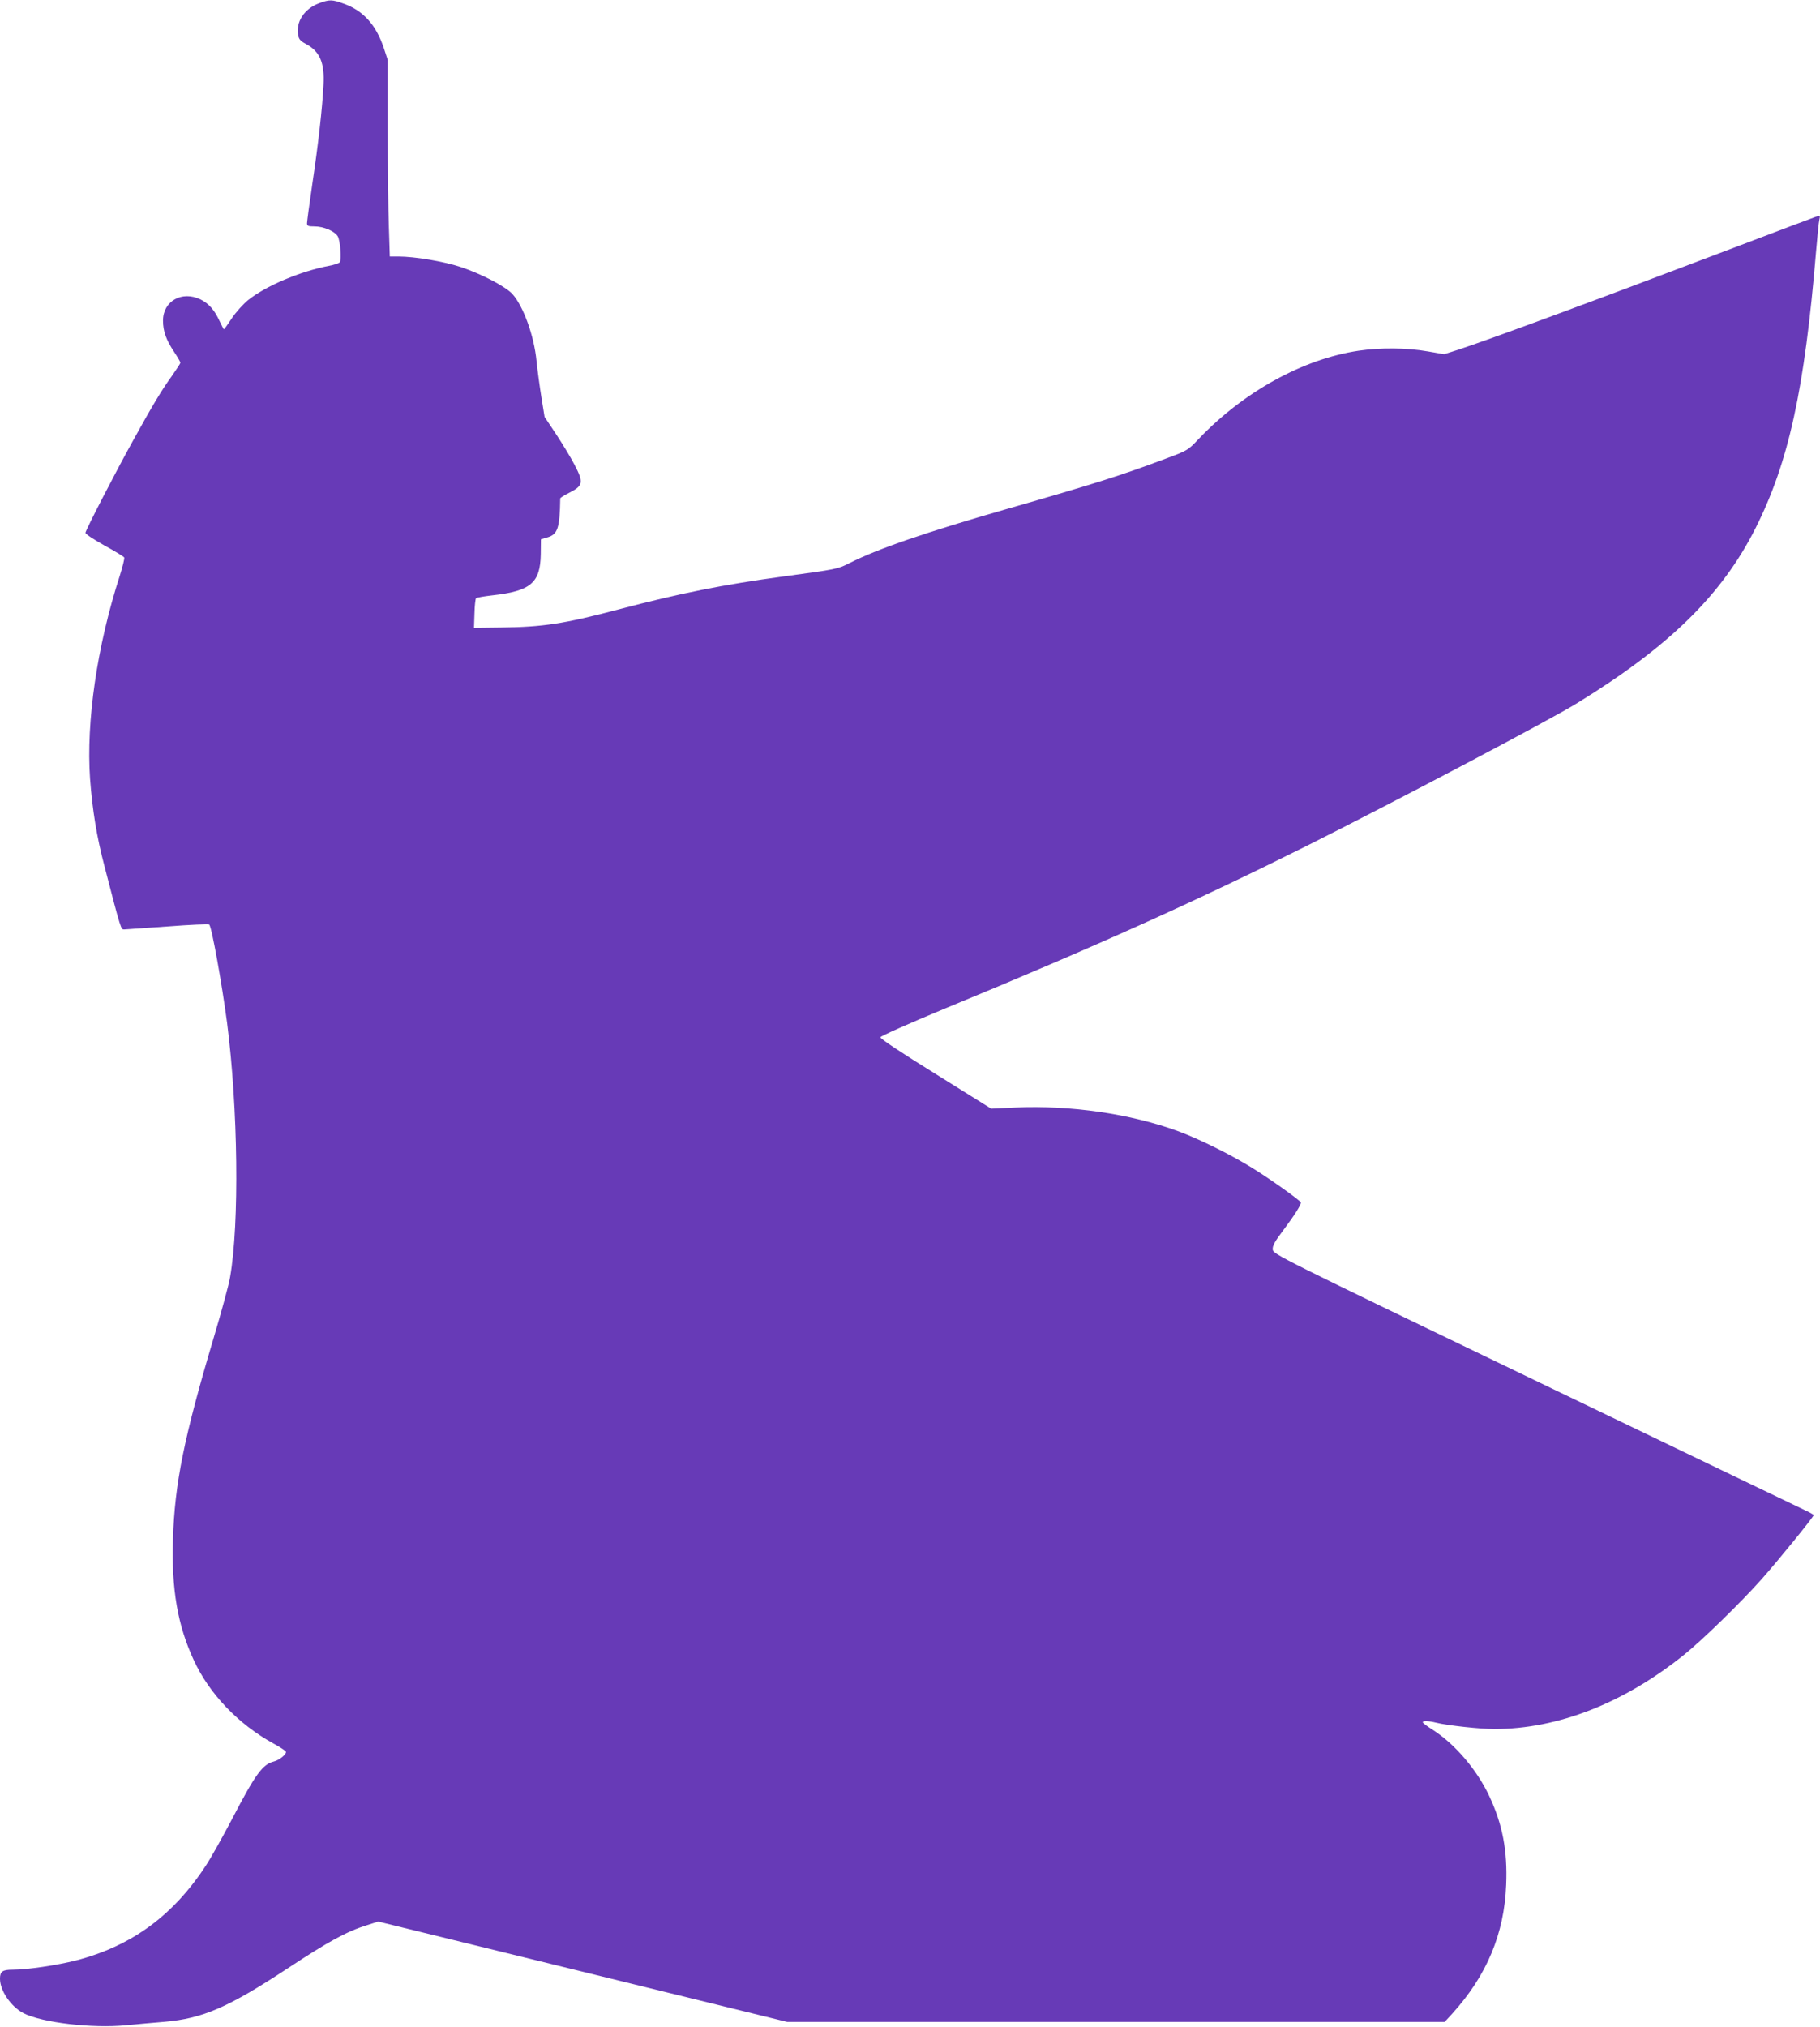 <?xml version="1.0" standalone="no"?>
<!DOCTYPE svg PUBLIC "-//W3C//DTD SVG 20010904//EN"
 "http://www.w3.org/TR/2001/REC-SVG-20010904/DTD/svg10.dtd">
<svg version="1.0" xmlns="http://www.w3.org/2000/svg"
 width="1150pt" height="1280pt" viewBox="0 0 1150 1280"
 preserveAspectRatio="xMidYMid meet">
<g transform="translate(0,1280) scale(0.1,-0.1)"
fill="#673ab7" stroke="none">
<path d="M2015 12779 c-93 -35 -147 -118 -131 -202 5 -25 15 -37 50 -55 87
-47 118 -118 110 -260 -8 -150 -32 -365 -70 -620 -19 -128 -34 -242 -34 -252
0 -17 7 -20 48 -20 56 0 125 -29 146 -62 15 -24 26 -145 13 -164 -3 -6 -35
-17 -69 -23 -182 -35 -399 -127 -510 -216 -31 -25 -78 -77 -103 -115 -26 -39
-48 -70 -50 -70 -2 0 -14 24 -28 53 -32 70 -69 111 -120 136 -118 57 -237 -11
-237 -134 0 -67 20 -122 70 -197 22 -33 40 -64 40 -69 0 -4 -25 -42 -55 -85
-61 -84 -122 -185 -240 -399 -112 -201 -305 -575 -305 -590 0 -8 54 -43 120
-80 66 -36 122 -70 125 -76 3 -5 -10 -58 -29 -118 -143 -443 -212 -917 -187
-1279 15 -198 42 -367 91 -552 106 -409 104 -400 125 -400 11 1 135 9 275 19
140 11 258 16 262 12 16 -14 81 -379 113 -622 69 -538 78 -1266 19 -1604 -7
-45 -54 -218 -104 -385 -187 -628 -246 -917 -257 -1270 -10 -317 29 -544 131
-764 98 -213 281 -405 503 -527 40 -22 76 -45 79 -51 9 -14 -40 -54 -75 -63
-72 -18 -116 -78 -265 -364 -59 -112 -132 -243 -163 -290 -207 -318 -470 -511
-821 -602 -122 -31 -309 -59 -401 -59 -65 0 -81 -11 -81 -57 0 -76 69 -176
149 -218 116 -59 434 -97 646 -76 61 6 171 16 245 22 242 21 403 91 780 339
253 167 372 232 498 271 l72 23 1293 -317 1292 -317 2077 0 2076 0 48 52 c219
242 329 505 341 814 9 215 -23 383 -107 561 -78 166 -216 328 -357 418 -35 22
-63 43 -63 48 0 10 37 9 85 -3 73 -18 278 -40 367 -40 401 0 818 163 1198 468
117 94 359 330 490 477 105 118 330 395 330 406 0 3 -26 18 -57 32 -32 15
-800 384 -1708 821 -1617 778 -1650 795 -1653 824 -2 24 11 49 71 128 66 88
107 153 107 169 0 10 -184 142 -300 214 -137 86 -337 185 -474 236 -300 110
-680 166 -1032 150 l-151 -7 -351 219 c-211 131 -351 223 -349 232 1 7 178 86
407 181 961 396 1592 681 2295 1032 557 279 1530 792 1700 897 583 358 916
685 1128 1106 209 415 310 877 382 1745 8 96 17 187 21 202 6 26 5 27 -22 19
-16 -5 -267 -100 -559 -211 -818 -311 -1519 -570 -1705 -630 l-85 -27 -105 18
c-130 23 -299 24 -436 4 -352 -53 -724 -258 -1009 -556 -70 -74 -71 -74 -210
-126 -280 -105 -440 -156 -1005 -318 -514 -148 -809 -249 -994 -342 -73 -37
-79 -38 -411 -83 -385 -52 -660 -107 -1047 -209 -345 -91 -478 -111 -744 -114
l-169 -2 3 90 c1 49 6 93 10 97 4 4 50 12 102 18 243 27 304 78 307 260 l1 94
37 11 c69 19 82 57 85 247 0 4 26 21 59 37 86 44 90 64 30 178 -22 43 -74 128
-114 189 l-74 111 -20 124 c-11 68 -25 172 -31 230 -15 157 -83 345 -152 422
-43 47 -195 127 -328 171 -106 35 -289 66 -394 66 l-53 0 -6 188 c-4 103 -7
382 -7 620 l0 433 -25 76 c-49 146 -129 235 -251 279 -76 28 -92 28 -159 3z"/>
</g>
</svg>
